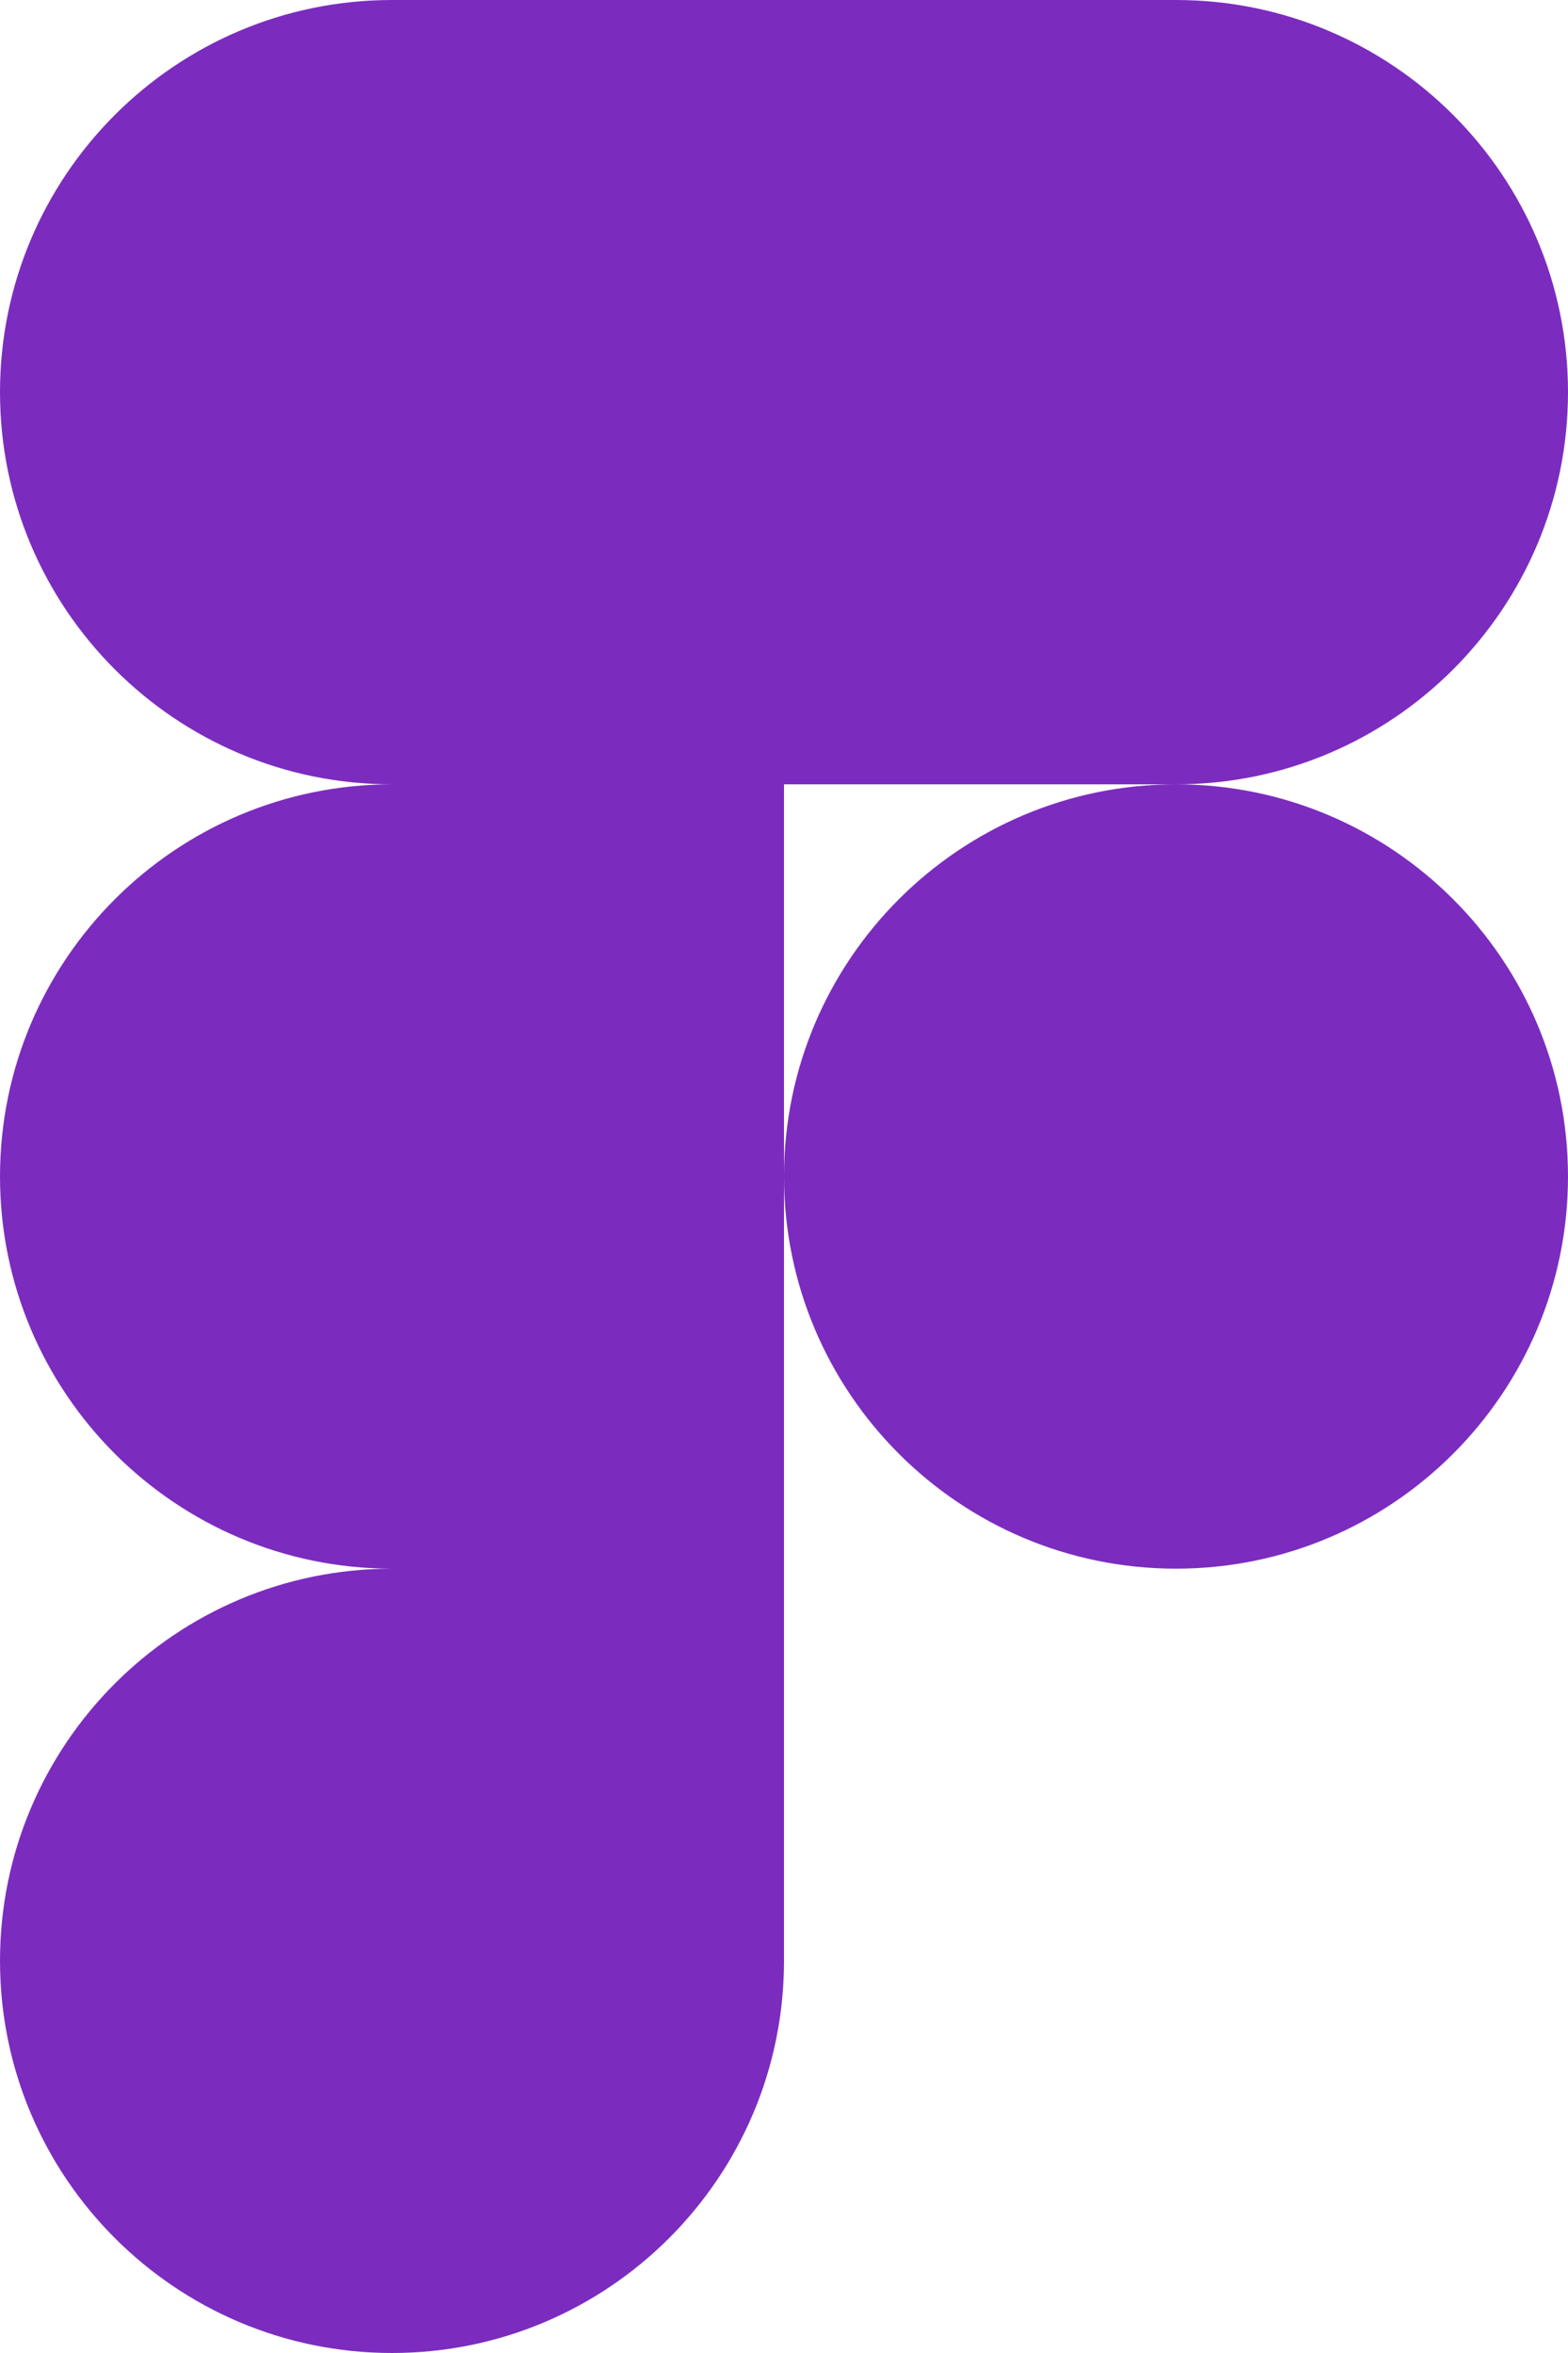 <?xml version="1.0" encoding="UTF-8"?> <svg xmlns="http://www.w3.org/2000/svg" id="Capa_2" data-name="Capa 2" viewBox="0 0 50 75"><defs><style> .cls-1 { fill: #7b2cbf; } </style></defs><g id="Capa_1-2" data-name="Capa 1"><g><path id="path0_fill" data-name="path0 fill" class="cls-1" d="M12.5,75c6.9,0,12.5-5.6,12.5-12.5v-12.5h-12.5c-6.9,0-12.5,5.6-12.5,12.5s5.6,12.5,12.5,12.5Z"></path><path id="path1_fill" data-name="path1 fill" class="cls-1" d="M0,37.5c0-6.9,5.6-12.5,12.5-12.5h12.5v25h-12.5c-6.9,0-12.5-5.6-12.5-12.5Z"></path><path id="path1_fill-2" data-name="path1 fill" class="cls-1" d="M0,12.5C0,5.6,5.6,0,12.5,0h12.5v25h-12.5C5.6,25,0,19.4,0,12.5Z"></path><path id="path2_fill" data-name="path2 fill" class="cls-1" d="M25,0h12.5c6.9,0,12.5,5.6,12.5,12.5s-5.6,12.5-12.5,12.5h-12.5V0Z"></path><path id="path3_fill" data-name="path3 fill" class="cls-1" d="M50,37.5c0,6.9-5.6,12.5-12.5,12.5s-12.5-5.6-12.5-12.5,5.6-12.5,12.5-12.5,12.5,5.6,12.5,12.5Z"></path></g></g></svg> 